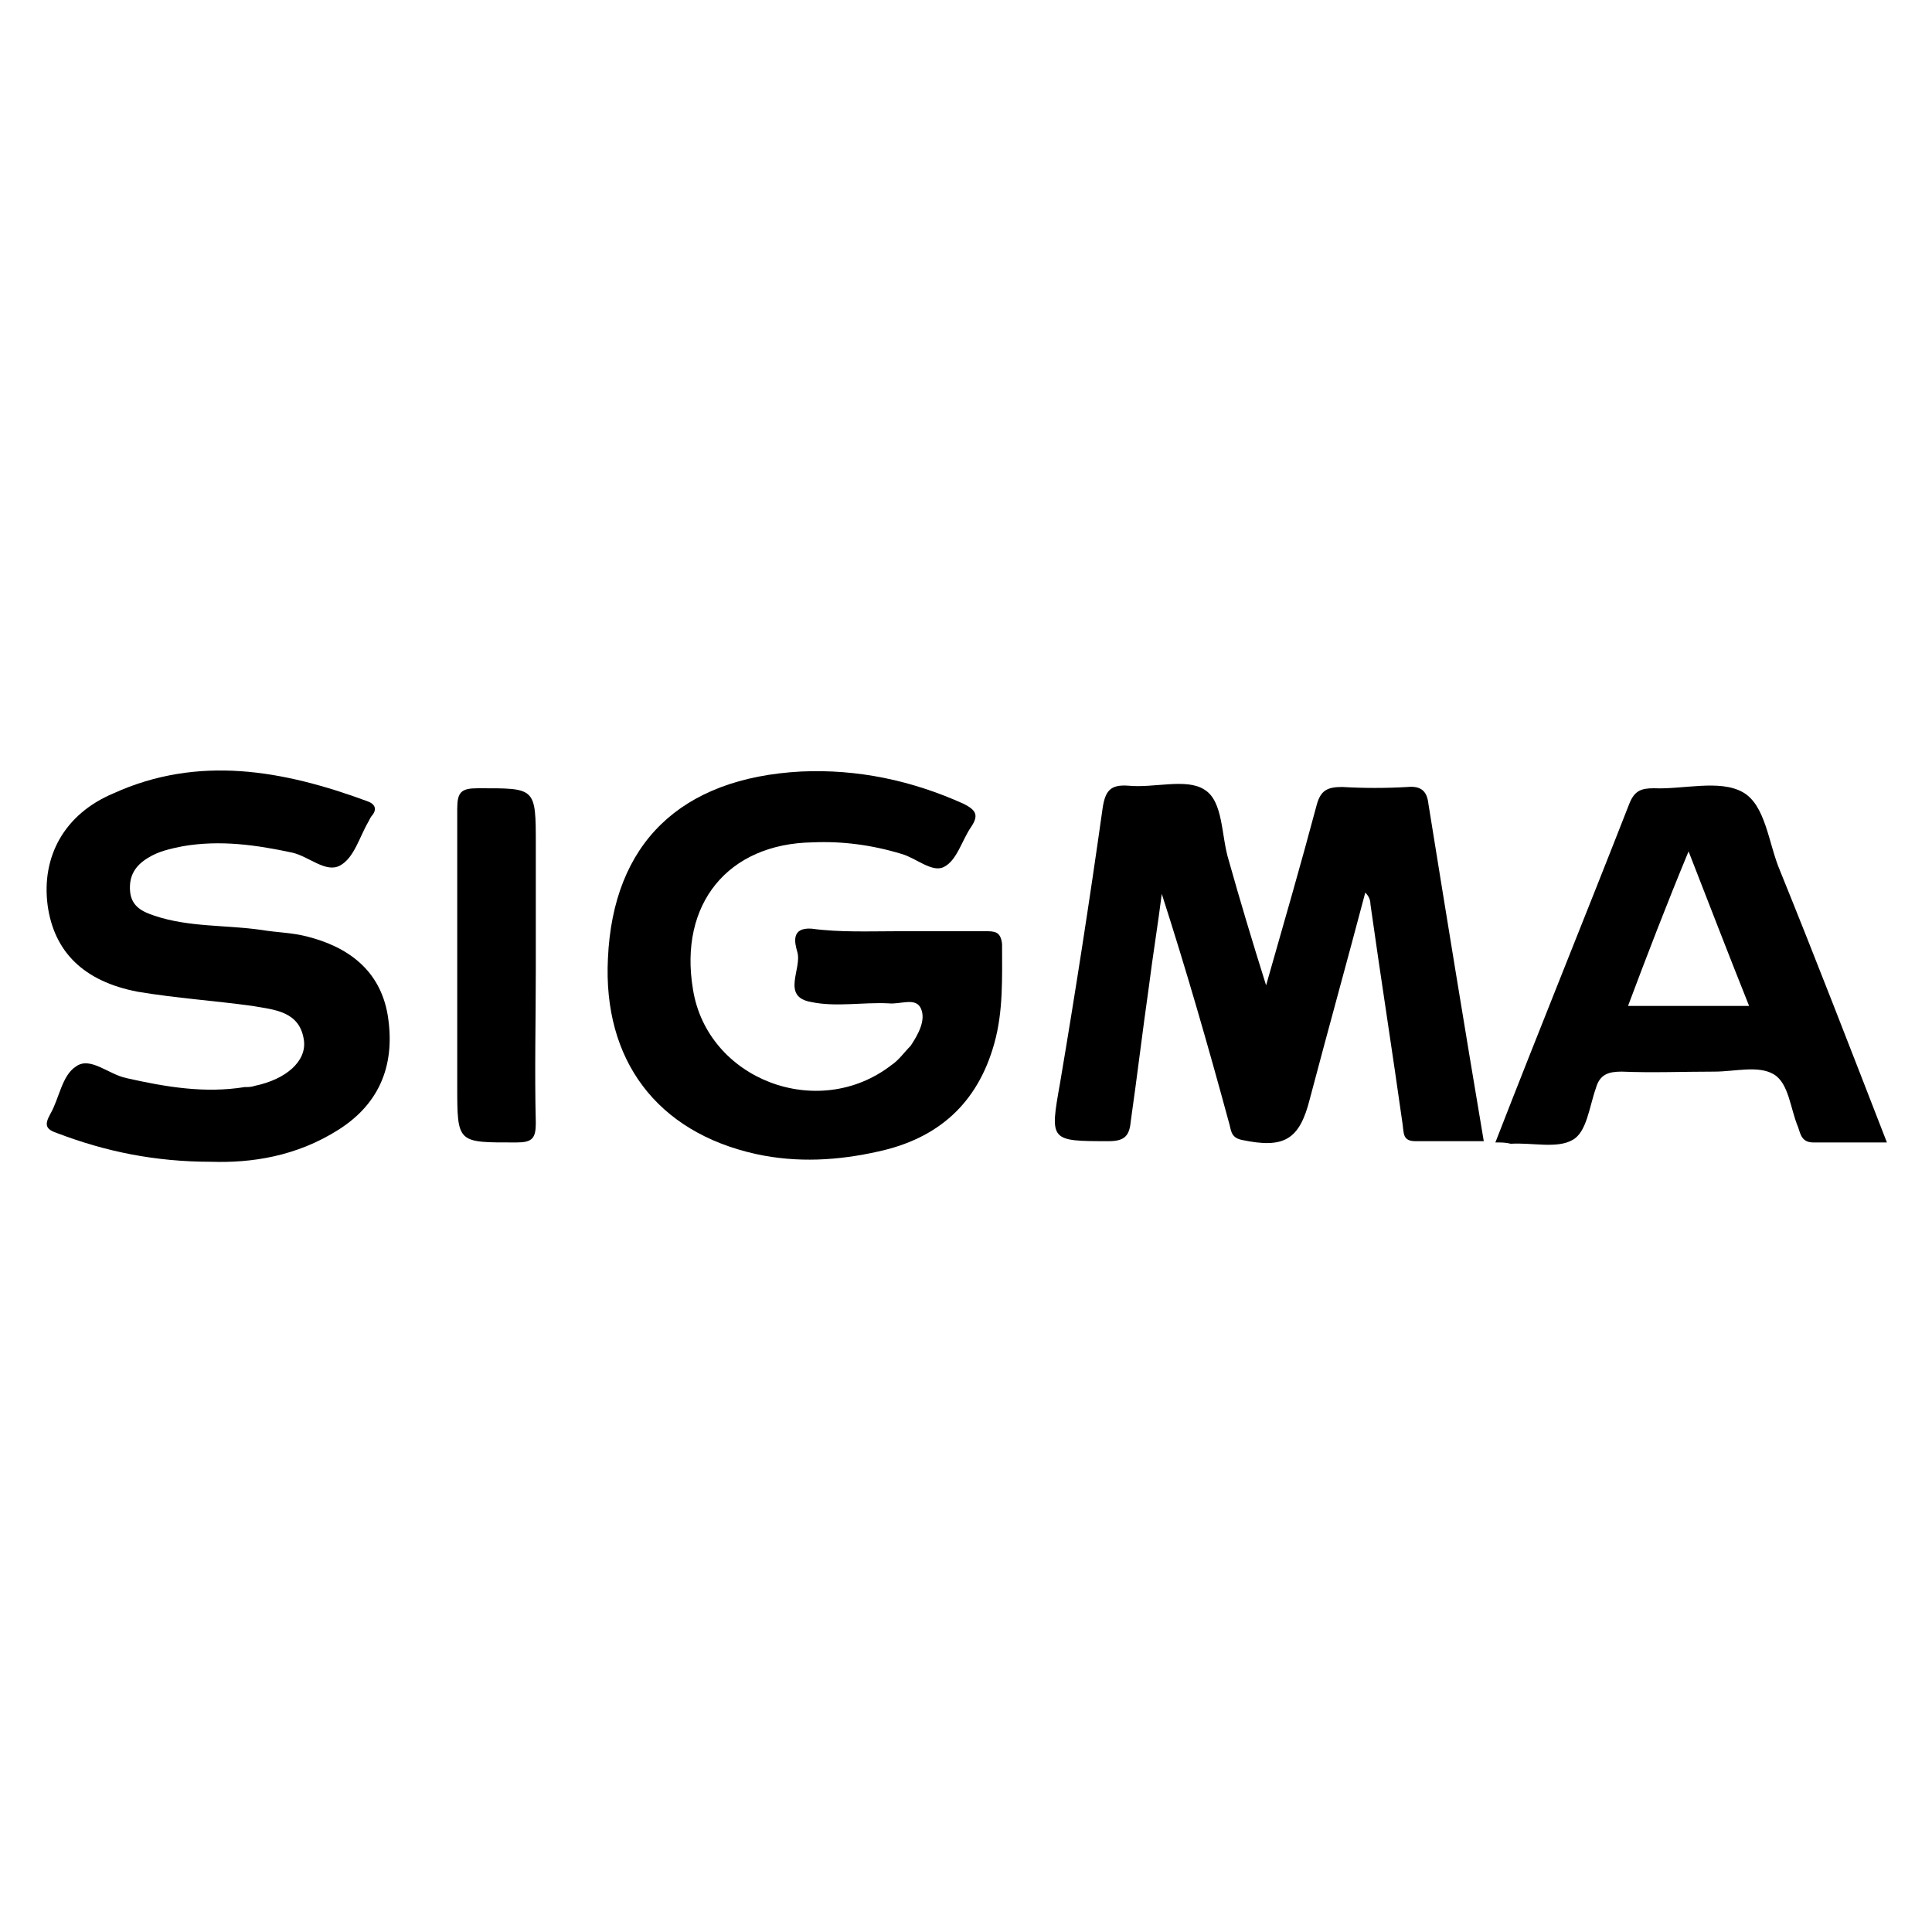<?xml version="1.0" encoding="utf-8"?>
<!-- Generator: Adobe Illustrator 27.6.1, SVG Export Plug-In . SVG Version: 6.00 Build 0)  -->
<svg version="1.1" id="Layer_1" xmlns="http://www.w3.org/2000/svg" xmlns:xlink="http://www.w3.org/1999/xlink" x="0px" y="0px"
	 viewBox="0 0 150 150" style="enable-background:new 0 0 150 150;" xml:space="preserve">
<style type="text/css">
	.st0{fill:#FFFFFF;}
</style>
<rect y="0" class="st0" width="150" height="150"/>
<g>
	<path d="M98.3,76.5c1.4-4.9,2.7-9.4,3.9-13.9c0.3-1.2,0.8-1.5,2-1.5c1.7,0.1,3.4,0.1,5.1,0c1.1-0.1,1.5,0.4,1.6,1.3
		c1.4,8.7,2.8,17.3,4.3,26.2c-1.8,0-3.6,0-5.3,0c-1,0-0.9-0.6-1-1.3c-0.8-5.7-1.7-11.4-2.5-17.1c0-0.3-0.1-0.6-0.4-0.9
		c-1.4,5.3-2.9,10.7-4.3,16c-0.8,3.2-2,3.9-5.3,3.2c-0.9-0.2-0.8-0.8-1-1.4c-1.6-5.9-3.3-11.8-5.2-17.7c-0.3,2.4-0.7,4.8-1,7.2
		c-0.5,3.5-0.9,6.9-1.4,10.4c-0.1,1.1-0.4,1.6-1.7,1.6c-4.6,0-4.6,0-3.8-4.5c1.2-7.1,2.3-14.2,3.3-21.3c0.2-1.4,0.6-1.9,2-1.8
		c2,0.2,4.5-0.6,5.9,0.3c1.5,0.9,1.3,3.6,1.9,5.5C96.3,70,97.2,73,98.3,76.5z"/>
	<path d="M69.7,72.3c2.3,0,4.5,0,6.8,0c0.7,0,1.2,0,1.3,1c0,2.6,0.1,5.2-0.6,7.7c-1.3,4.7-4.4,7.4-9,8.4c-3.1,0.7-6.3,0.9-9.5,0.2
		c-7.7-1.7-11.9-7.3-11.5-15.2c0.4-8.9,5.6-14,15-14.5c4.4-0.2,8.6,0.7,12.6,2.5c1,0.5,1.2,0.9,0.6,1.8c-0.7,1-1.1,2.6-2.1,3.1
		c-0.9,0.5-2.2-0.7-3.3-1c-2.3-0.7-4.6-1-6.9-0.9c-6.6,0.1-10.4,4.8-9.3,11.4c1.1,7,9.7,10.3,15.4,5.9c0.6-0.4,1-1,1.5-1.5
		c0.6-0.9,1.2-2,0.8-2.9c-0.4-0.9-1.6-0.3-2.5-0.4c-2-0.1-4.1,0.3-6-0.1c-2.4-0.4-0.7-2.6-1.1-3.9c-0.2-0.7-0.5-1.9,1.1-1.8
		C65.2,72.4,67.5,72.3,69.7,72.3z"/>
	<path d="M16.4,90.2c-4.4,0-8.2-0.8-11.9-2.2c-0.9-0.3-1.1-0.6-0.6-1.5c0.7-1.2,0.9-3,2-3.7C7,82,8.4,83.4,9.8,83.7
		c3.1,0.7,6.1,1.2,9.2,0.7c0.3,0,0.5,0,0.8-0.1c2.4-0.5,4-1.9,3.8-3.5c-0.3-2.3-2.3-2.4-4-2.7c-2.9-0.4-5.9-0.6-8.9-1.1
		c-4.2-0.8-6.5-3.1-7-6.7c-0.5-3.8,1.3-7.1,5.1-8.7c6.6-3,13.2-1.8,19.7,0.6c0.6,0.2,0.8,0.6,0.4,1.1c-0.1,0.1-0.2,0.3-0.3,0.5
		c-0.7,1.2-1.1,2.8-2.2,3.4s-2.4-0.7-3.7-1c-2.8-0.6-5.6-1-8.5-0.5c-1,0.2-1.9,0.4-2.7,0.9c-1,0.6-1.5,1.4-1.4,2.6s1,1.6,1.9,1.9
		c2.7,0.9,5.5,0.7,8.3,1.1c1.2,0.2,2.3,0.2,3.5,0.5c3.2,0.8,5.7,2.6,6.3,6.1c0.6,3.7-0.5,6.8-3.8,8.9S19.5,90.3,16.4,90.2z"/>
	<path d="M116.1,88.7c3.5-9,7-17.6,10.4-26.3c0.4-1,0.9-1.2,1.9-1.2c2.3,0.1,5.1-0.7,6.9,0.3c1.8,1,2,4,2.9,6.1
		c2.8,6.9,5.5,13.9,8.3,21.1c-2,0-3.8,0-5.7,0c-0.9,0-1-0.6-1.2-1.2c-0.6-1.4-0.7-3.4-1.9-4.1s-3-0.2-4.6-0.2c-2.4,0-4.8,0.1-7.2,0
		c-1,0-1.7,0.2-2,1.3c-0.5,1.4-0.7,3.4-1.8,4c-1.2,0.7-3.1,0.2-4.8,0.3C116.9,88.7,116.6,88.7,116.1,88.7z"/>
	<path d="M41.6,75.2c0,4-0.1,8,0,12c0,1.2-0.3,1.5-1.5,1.5c-4.6,0-4.6,0.1-4.6-4.4c0-7.2,0-14.4,0-21.5c0-1.3,0.3-1.6,1.6-1.6
		c4.5,0,4.5-0.1,4.5,4.4C41.6,68.7,41.6,72,41.6,75.2z"/>
	<path class="st0" d="M131.1,66.1c1.6,4.1,3.1,8,4.7,12c-3.2,0-6.2,0-9.4,0C127.9,74.1,129.4,70.2,131.1,66.1z"/>
</g>
</svg>
